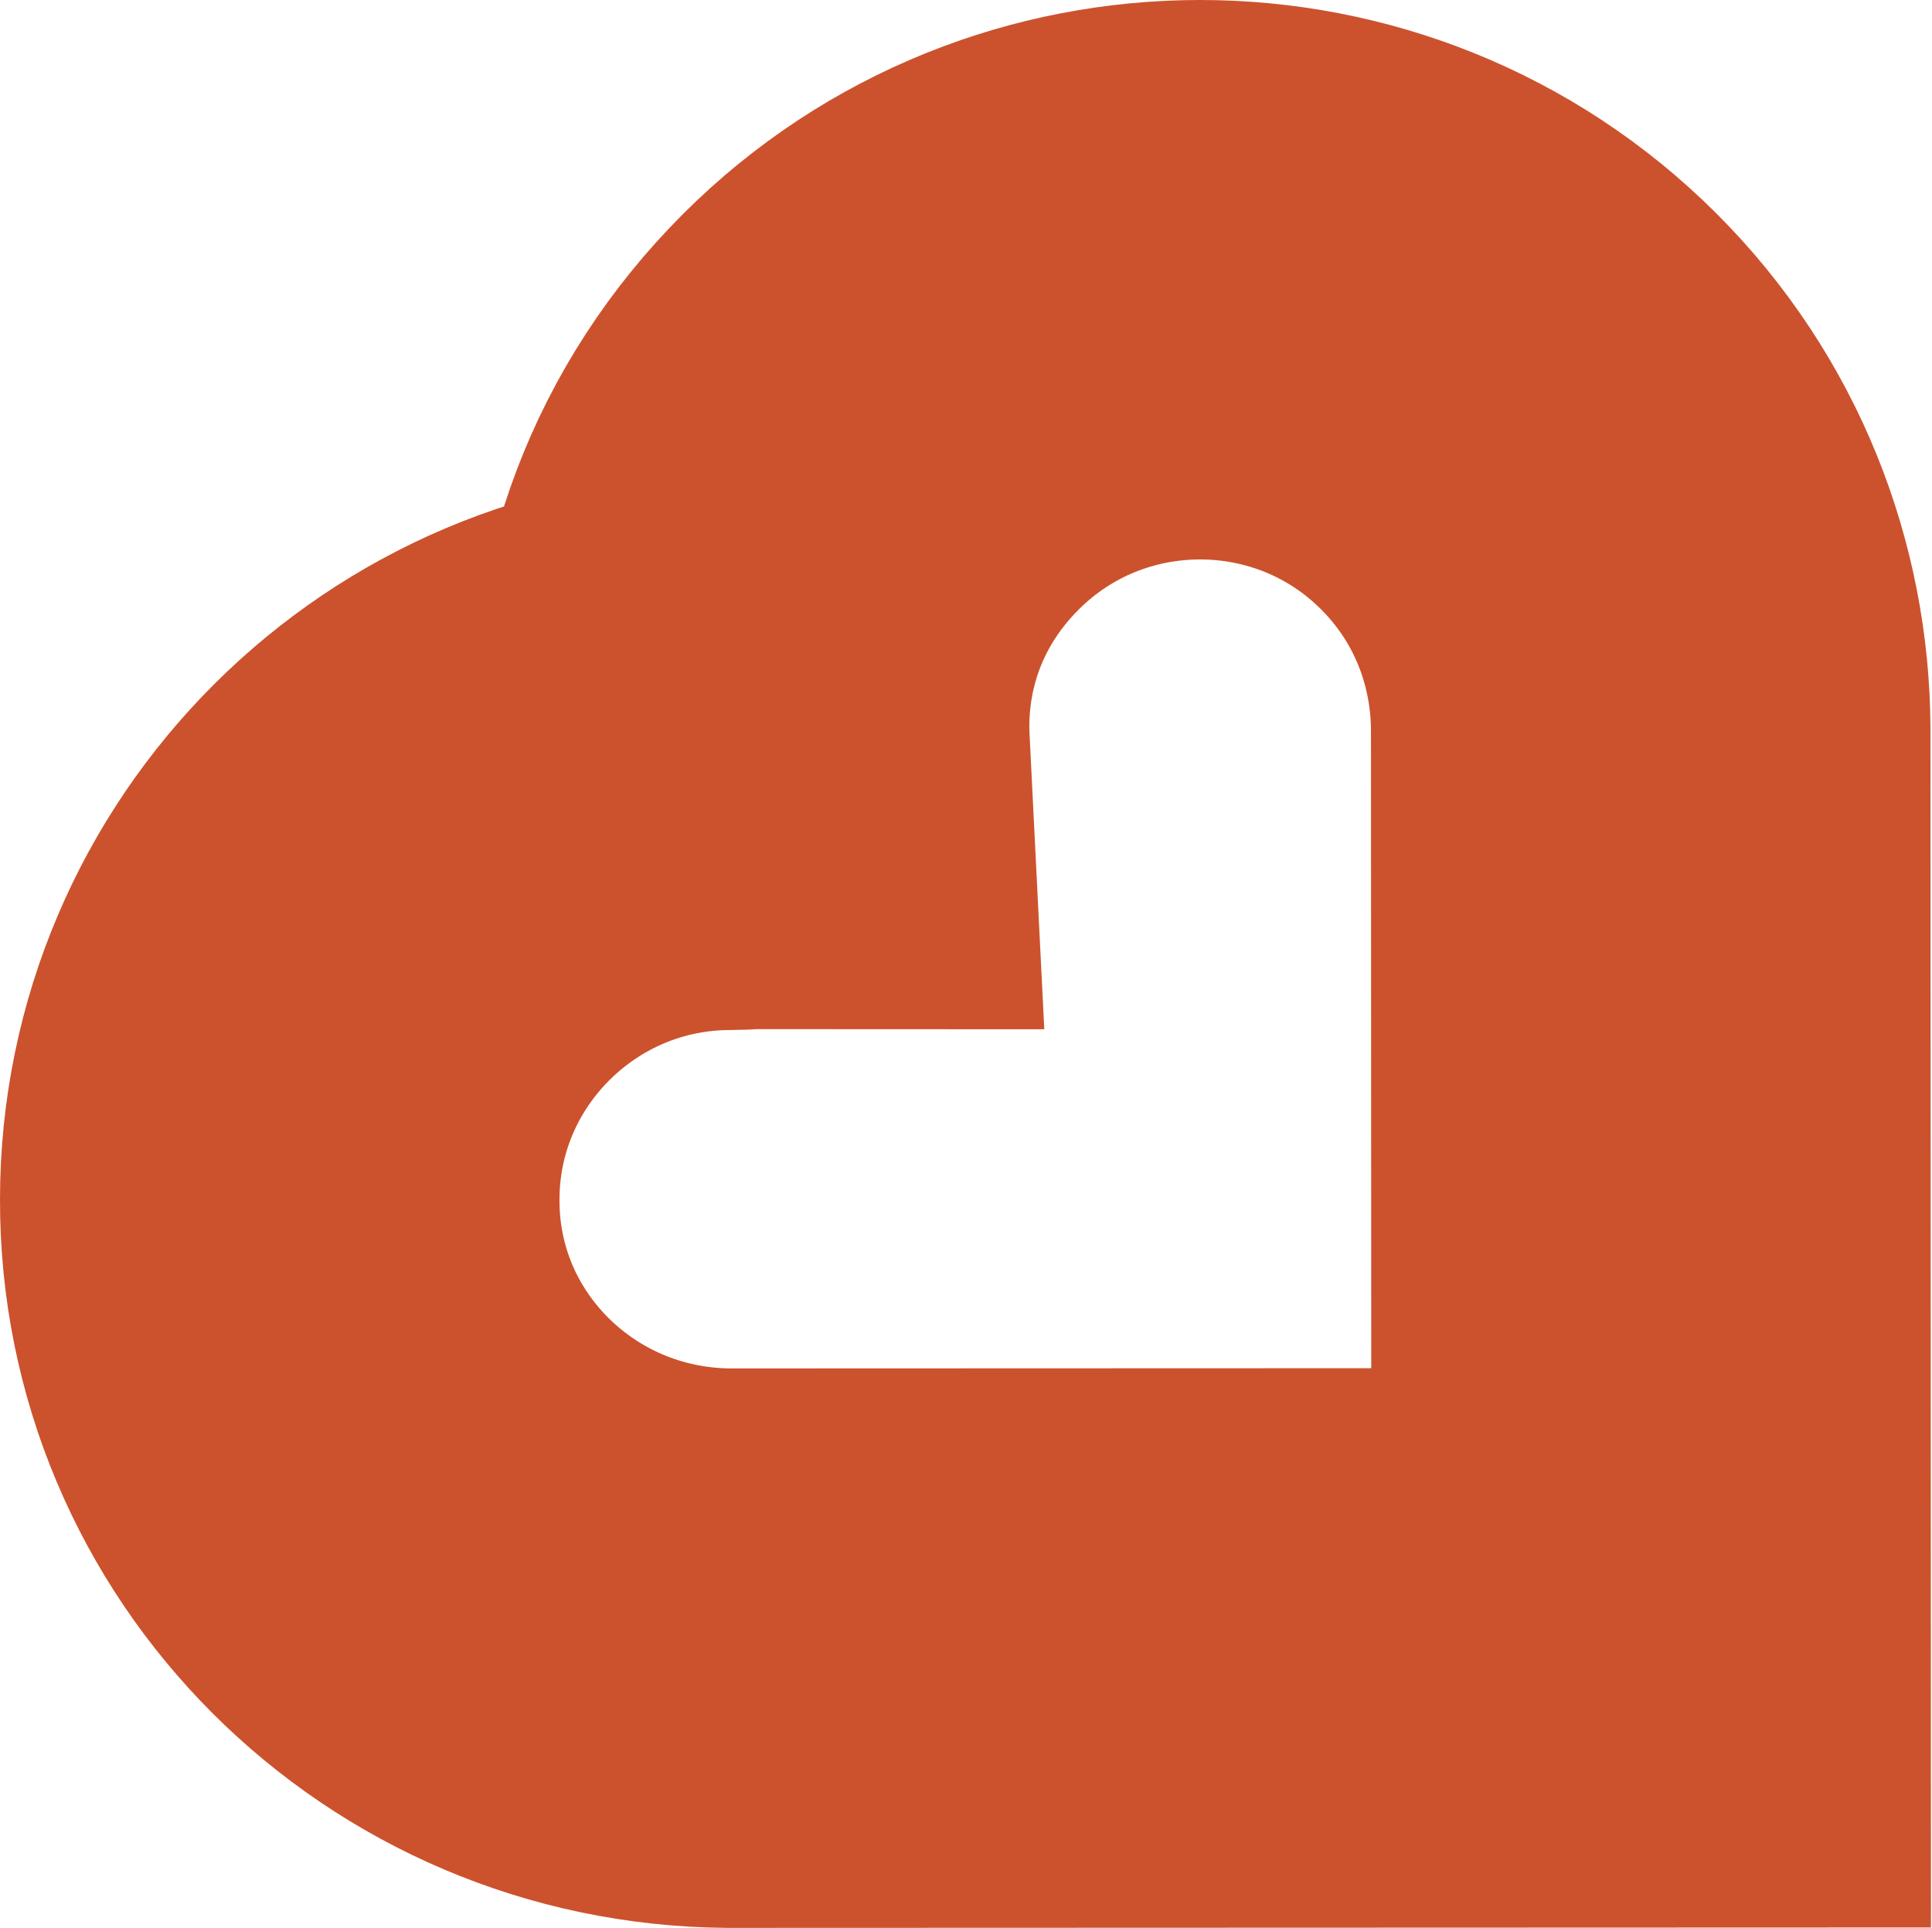 <?xml version="1.0" encoding="UTF-8"?> <svg xmlns="http://www.w3.org/2000/svg" width="1105" height="1103" viewBox="0 0 1105 1103" fill="none"><path d="M160.001 686.031C160.05 544.467 275.644 429.21 417.621 429.161C421.565 429.16 425.114 428.725 429.057 428.724C425.532 358.336 450.403 288.766 504.057 235.268C604.659 134.959 767.933 134.904 868.466 235.144C918.929 285.46 943.752 351.122 944.124 416.792L944.339 942.545L416.656 942.725C274.284 941.593 159.558 827.202 160.001 686.031Z" stroke="#CC522D" stroke-width="320" stroke-miterlimit="10"></path></svg> 